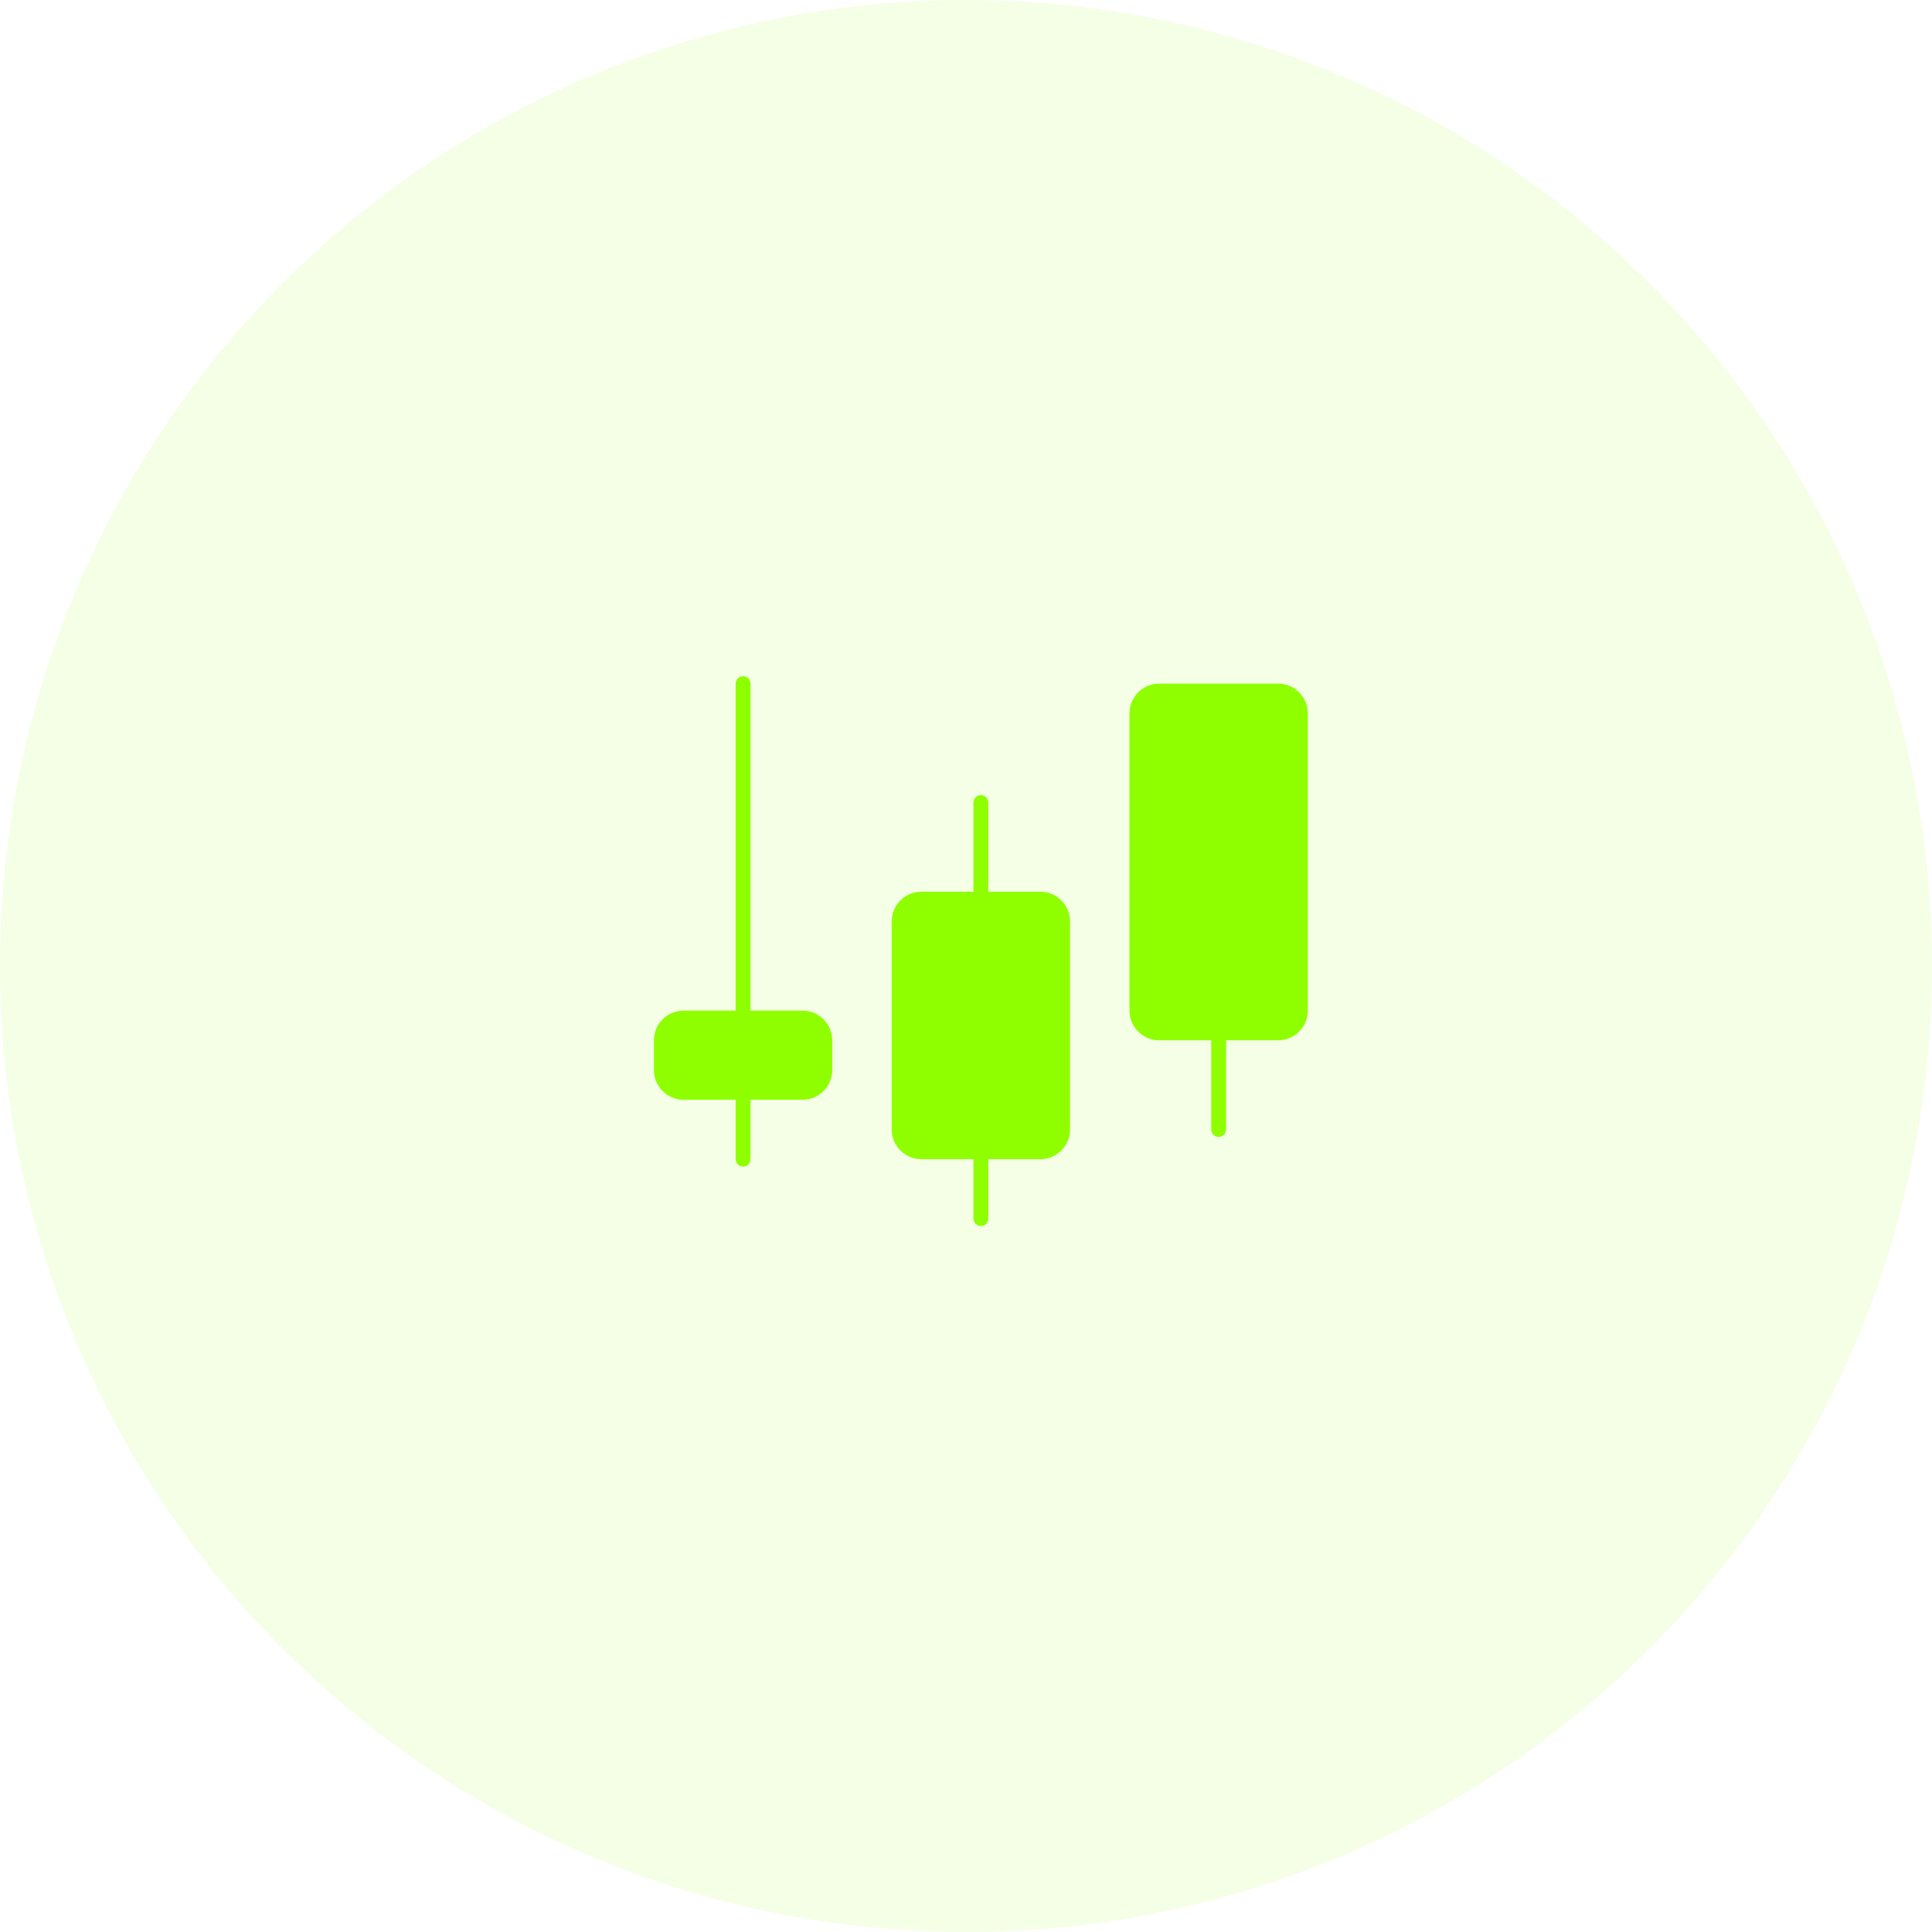 <svg width="65" height="65" viewBox="0 0 65 65" fill="none" xmlns="http://www.w3.org/2000/svg">
<circle cx="32.5" cy="32.5" r="32.5" fill="#8FFF00" fill-opacity="0.1"/>
<path fill-rule="evenodd" clip-rule="evenodd" d="M25.25 23C25.25 22.862 25.138 22.75 25 22.75C24.862 22.75 24.75 22.862 24.75 23L24.75 34H23C22.448 34 22 34.448 22 35V36C22 36.552 22.448 37 23 37H24.75V39C24.75 39.138 24.862 39.25 25 39.25C25.138 39.25 25.25 39.138 25.25 39V37H27C27.552 37 28 36.552 28 36V35C28 34.448 27.552 34 27 34H25.25L25.25 23ZM40.75 35H39C38.448 35 38 34.552 38 34V24C38 23.448 38.448 23 39 23H43C43.552 23 44 23.448 44 24V34C44 34.552 43.552 35 43 35H41.25V38C41.25 38.138 41.138 38.25 41 38.25C40.862 38.25 40.75 38.138 40.75 38V35ZM33 26.75C33.138 26.75 33.25 26.862 33.25 27V30H35C35.552 30 36 30.448 36 31V38C36 38.552 35.552 39 35 39H33.25V41C33.25 41.138 33.138 41.25 33 41.25C32.862 41.25 32.75 41.138 32.75 41V39H31C30.448 39 30 38.552 30 38V31C30 30.448 30.448 30 31 30H32.75V27C32.75 26.862 32.862 26.75 33 26.75Z" fill="#8FFF00"/>
</svg>
